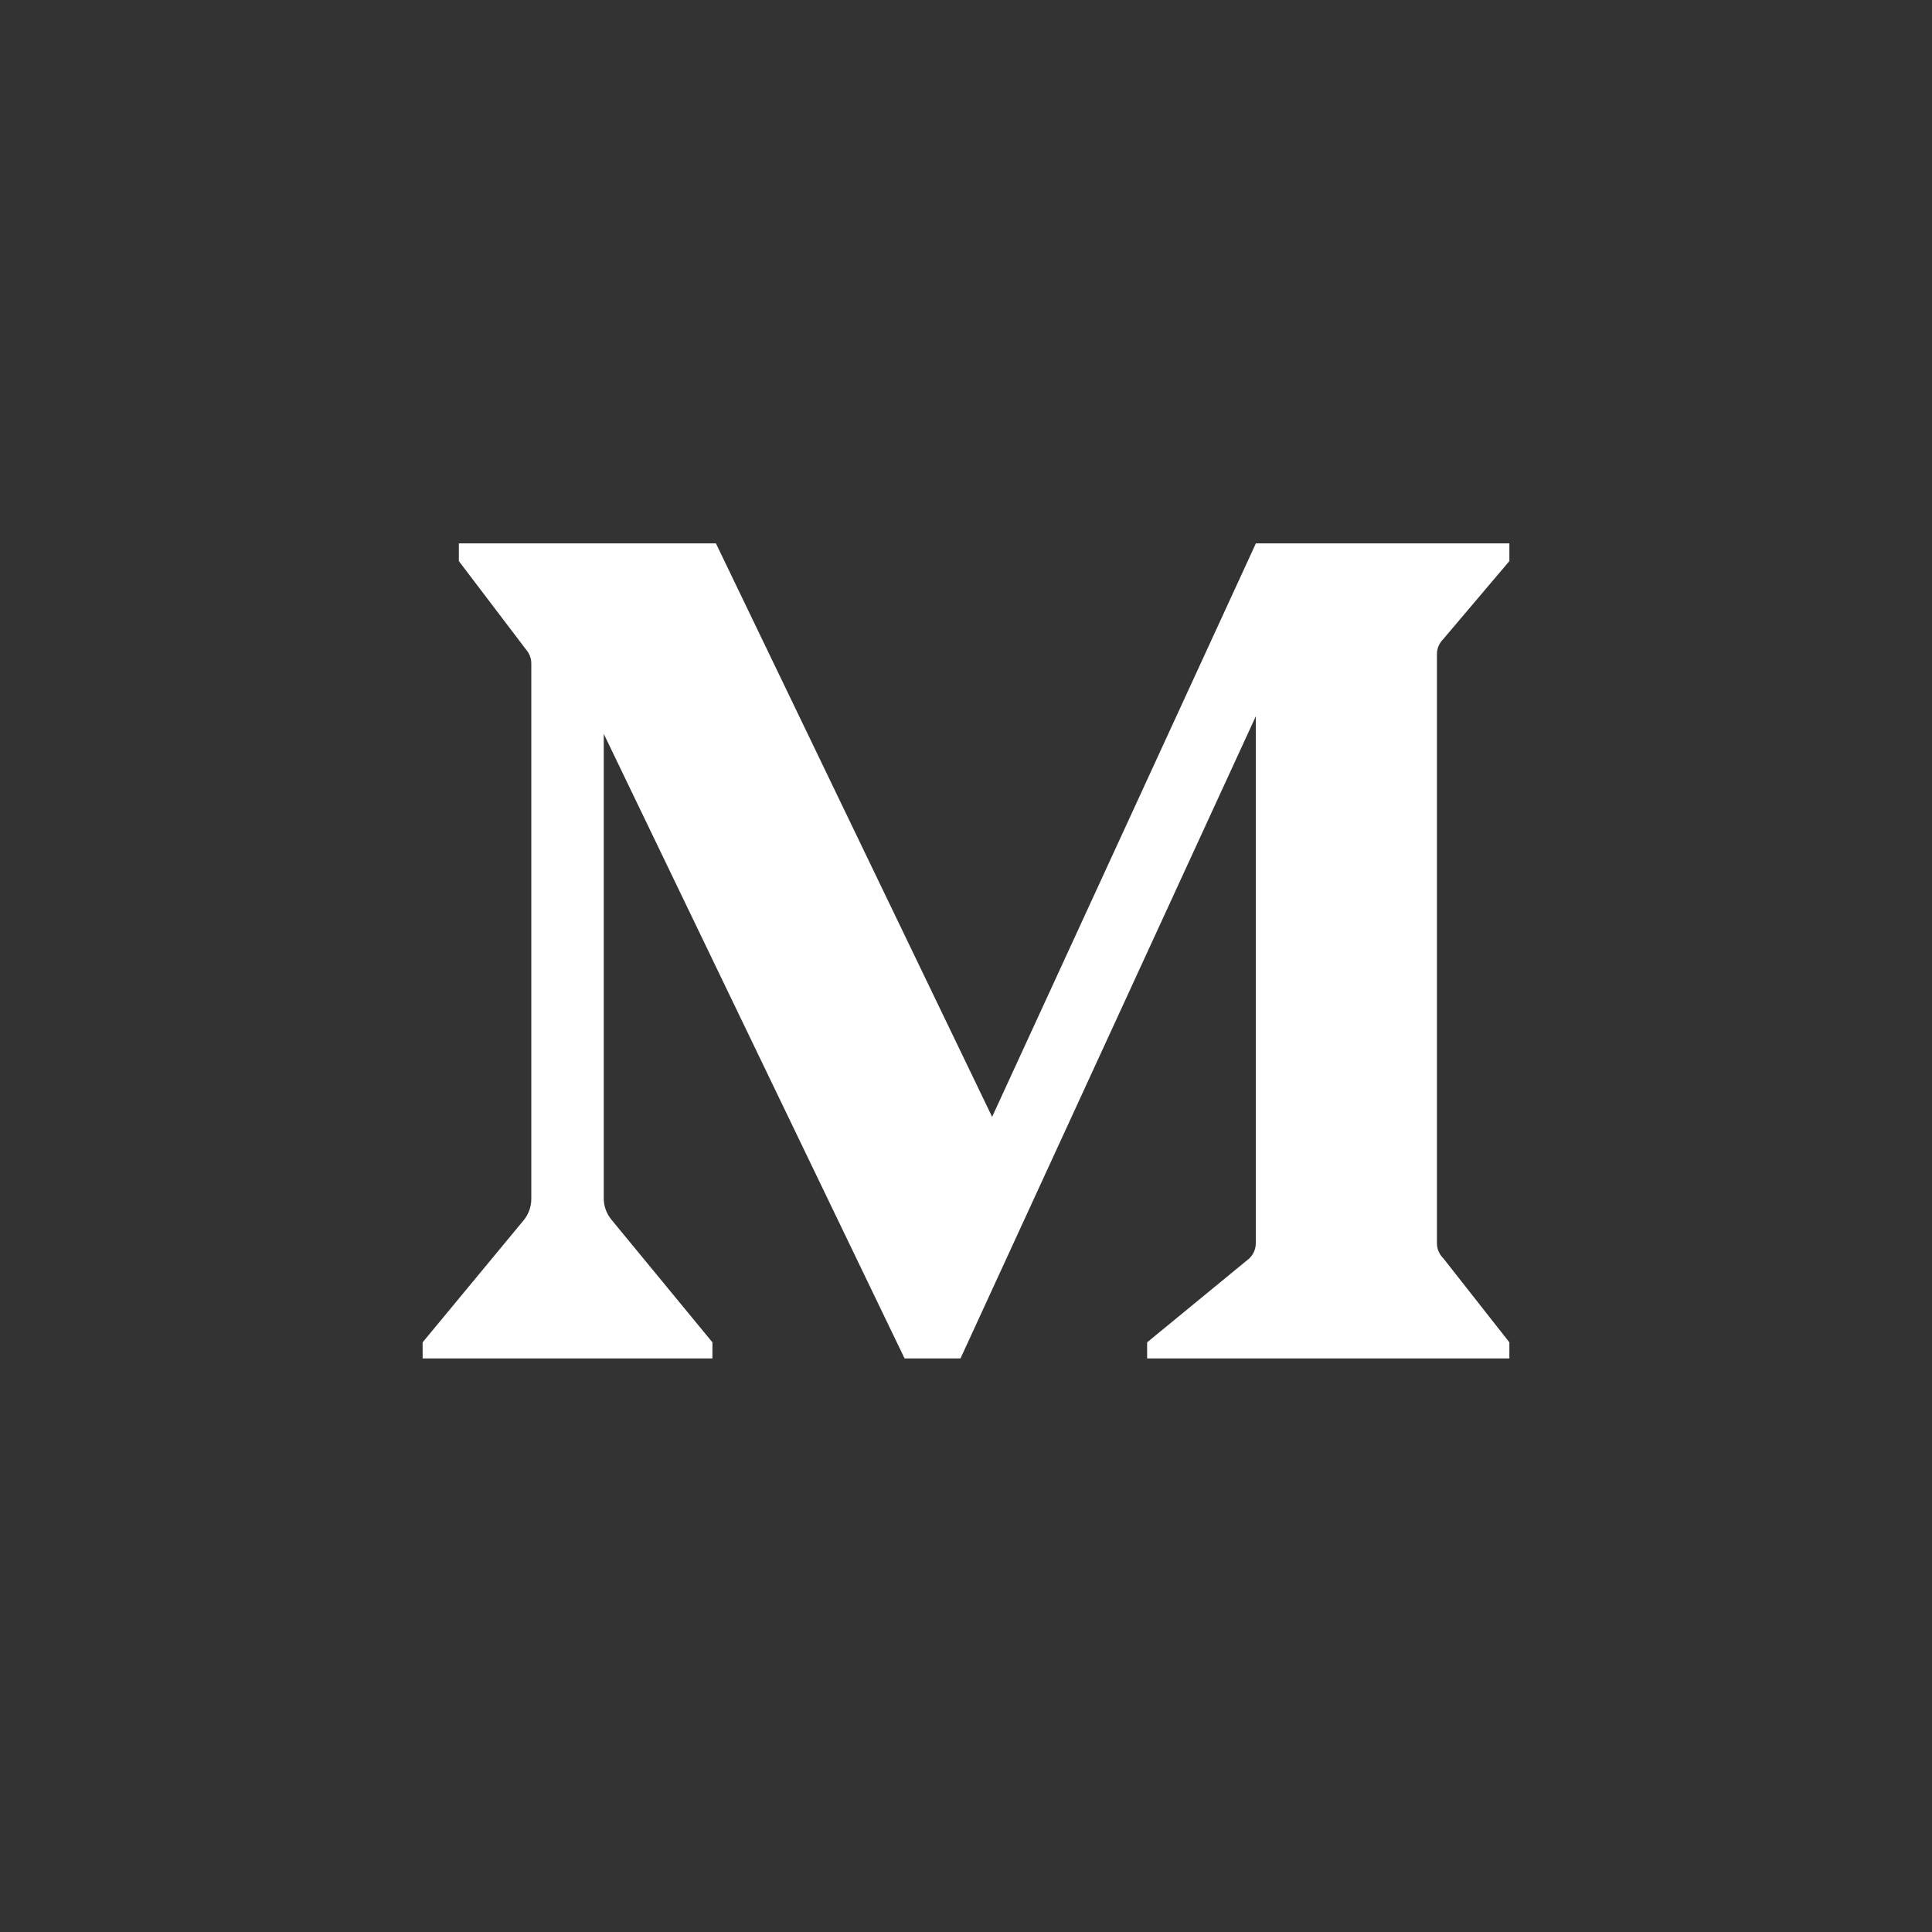 <svg width="48" height="48" viewBox="0 0 48 48" fill="none" xmlns="http://www.w3.org/2000/svg">
<rect x="0" y="0" width="48" height="48" fill="#333333" stroke="none"/>
<path d="M37.5 13.94L35.861 15.874C35.758 15.975 35.7 16.11 35.7 16.251V30.889C35.7 31.029 35.758 31.165 35.861 31.265L37.5 33.35V33.75H28.5V33.35L31.039 31.265C31.142 31.165 31.2 31.029 31.2 30.889V17.796L23.863 33.75H22.474L15 18.232V29.773C15 29.967 15.068 30.154 15.194 30.306L17.7 33.35V33.75H10.5V33.35L13.005 30.323C13.131 30.172 13.2 29.983 13.2 29.788V16.483C13.2 16.358 13.155 16.237 13.072 16.141L11.4 13.94V13.5H17.787L24.649 27.748L31.202 13.5H37.5V13.94Z" fill="white"/>
</svg>
